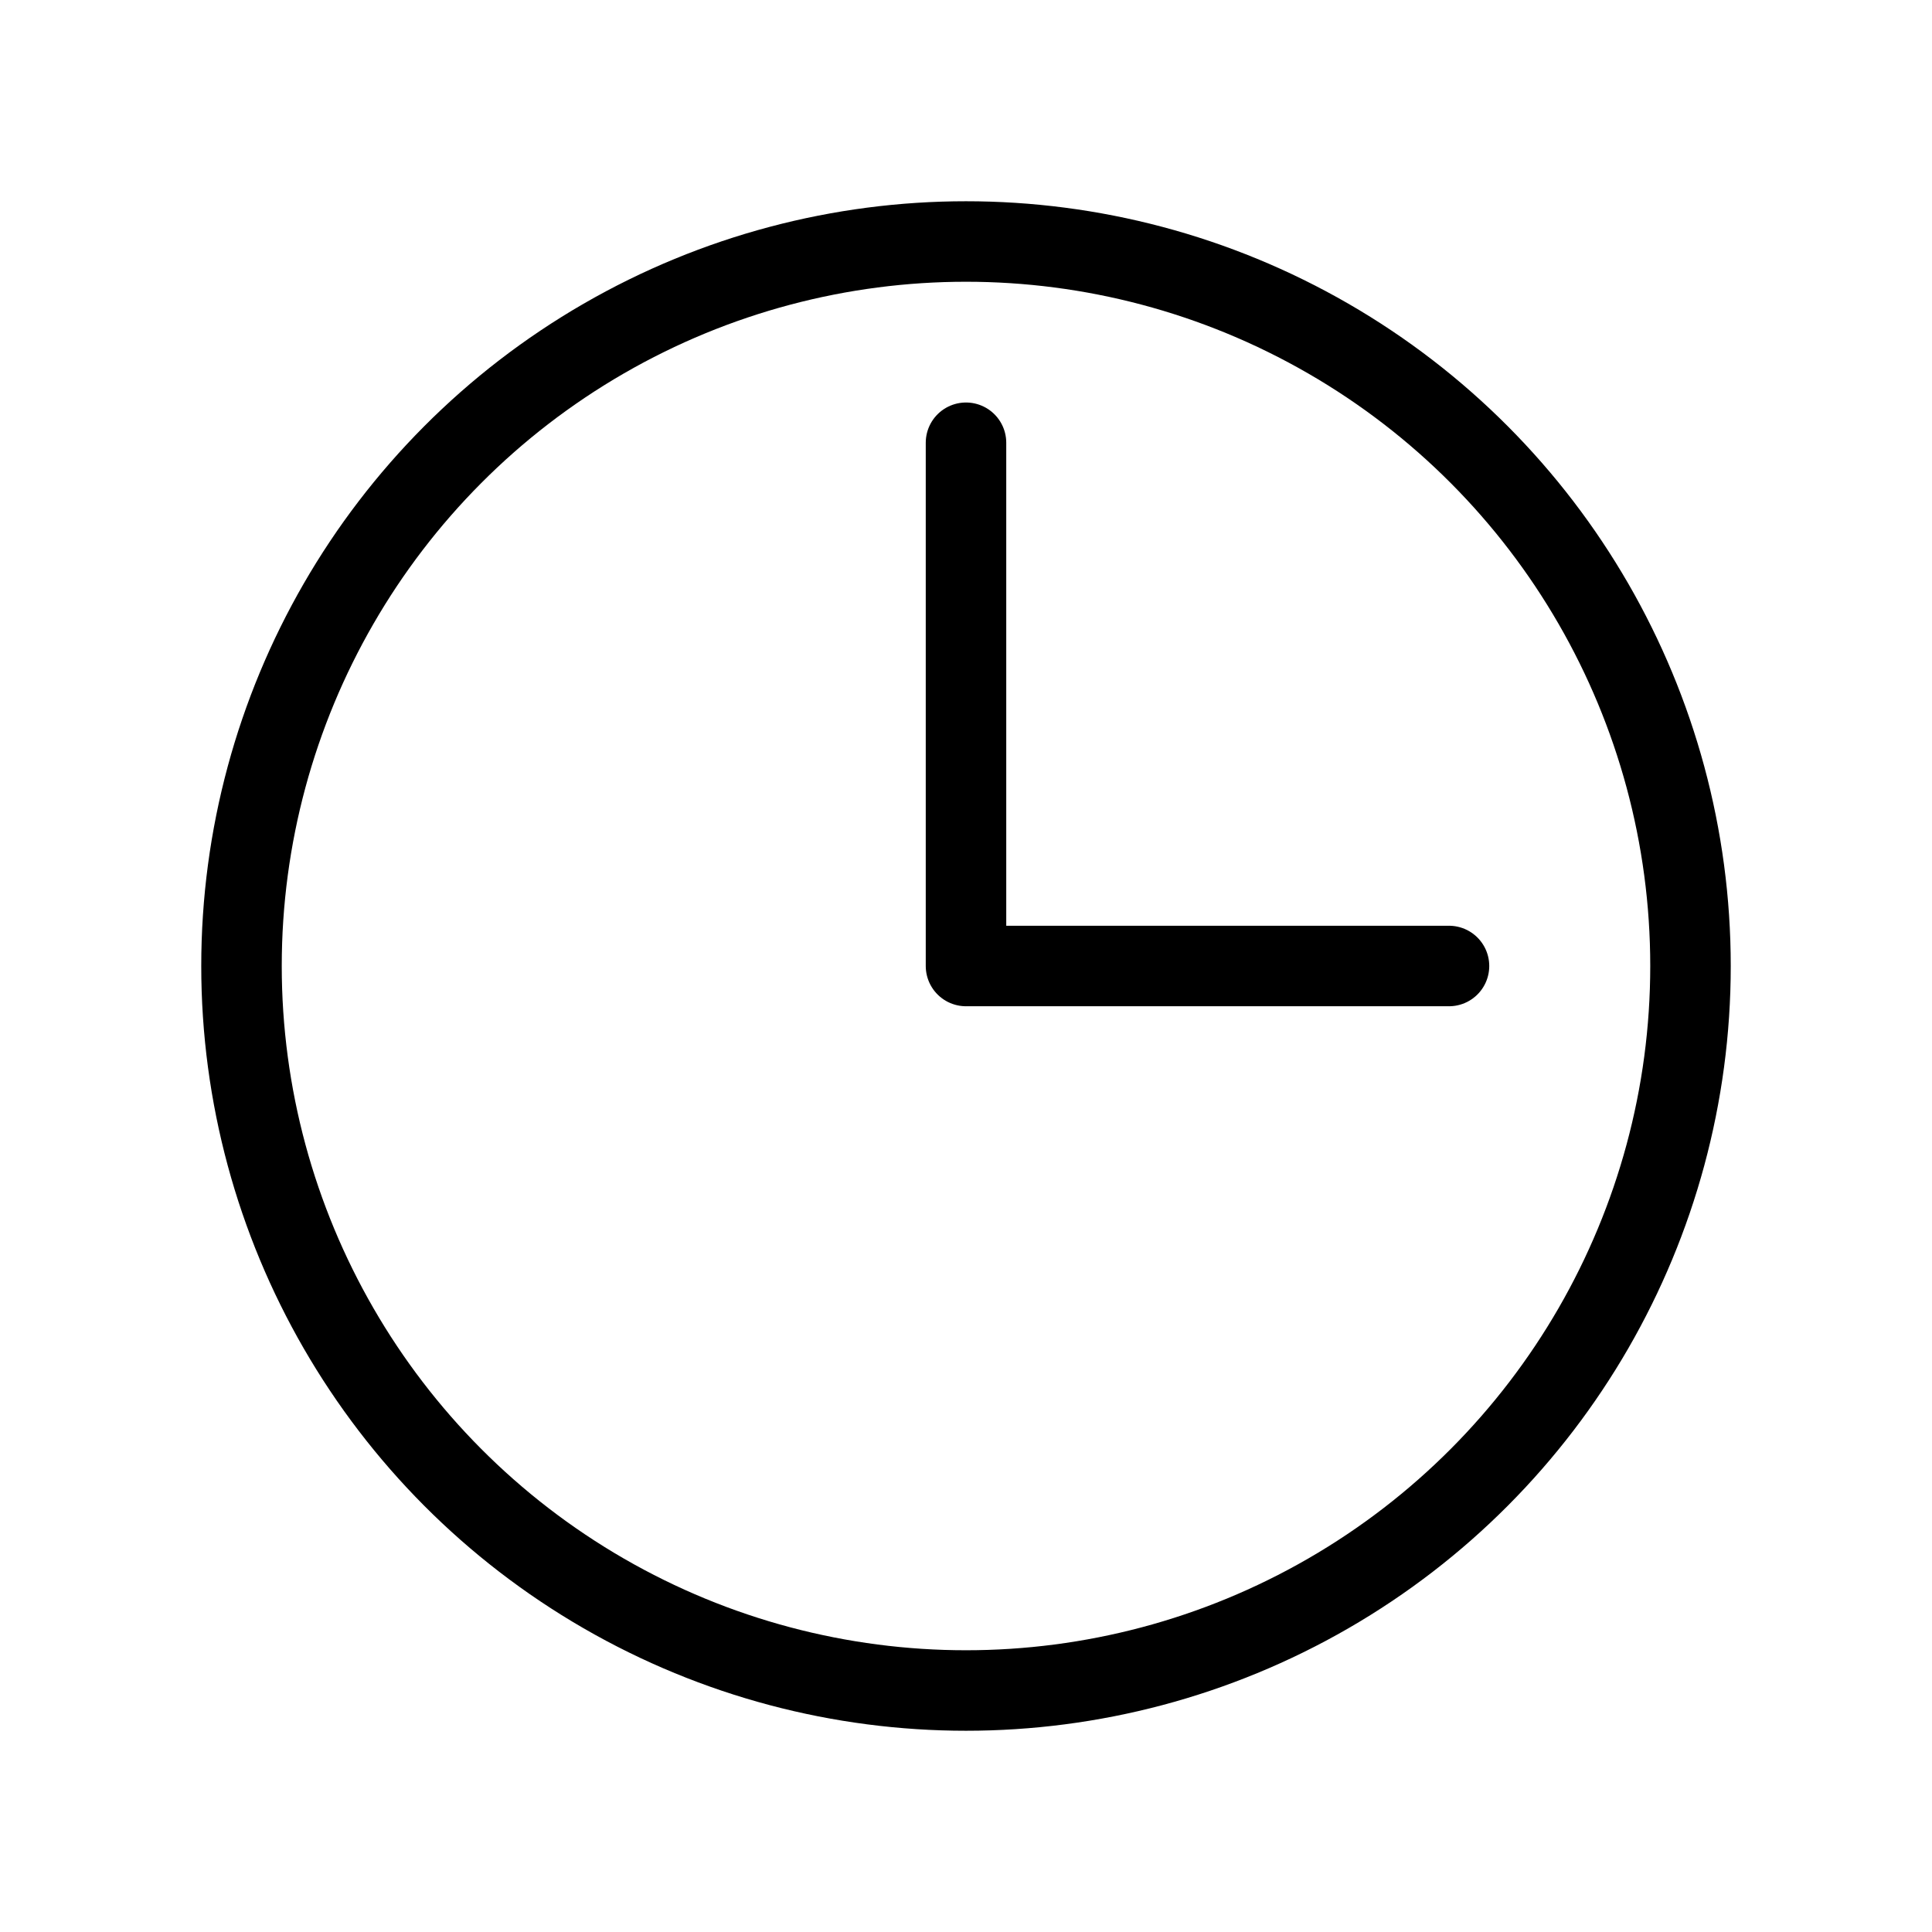 <?xml version="1.0" encoding="utf-8"?><!-- Скачано с сайта svg4.ru / Downloaded from svg4.ru -->
<svg width="800px" height="800px" viewBox="0 0 24 24" fill="none" xmlns="http://www.w3.org/2000/svg">
<rect width="24" height="24" fill="white"/>
<circle cx="12" cy="12" r="9" stroke="#000000" stroke-linecap="round" stroke-linejoin="round"/>
<path d="M12 5.5V12H18" stroke="#000000" stroke-linecap="round" stroke-linejoin="round"/>
</svg>